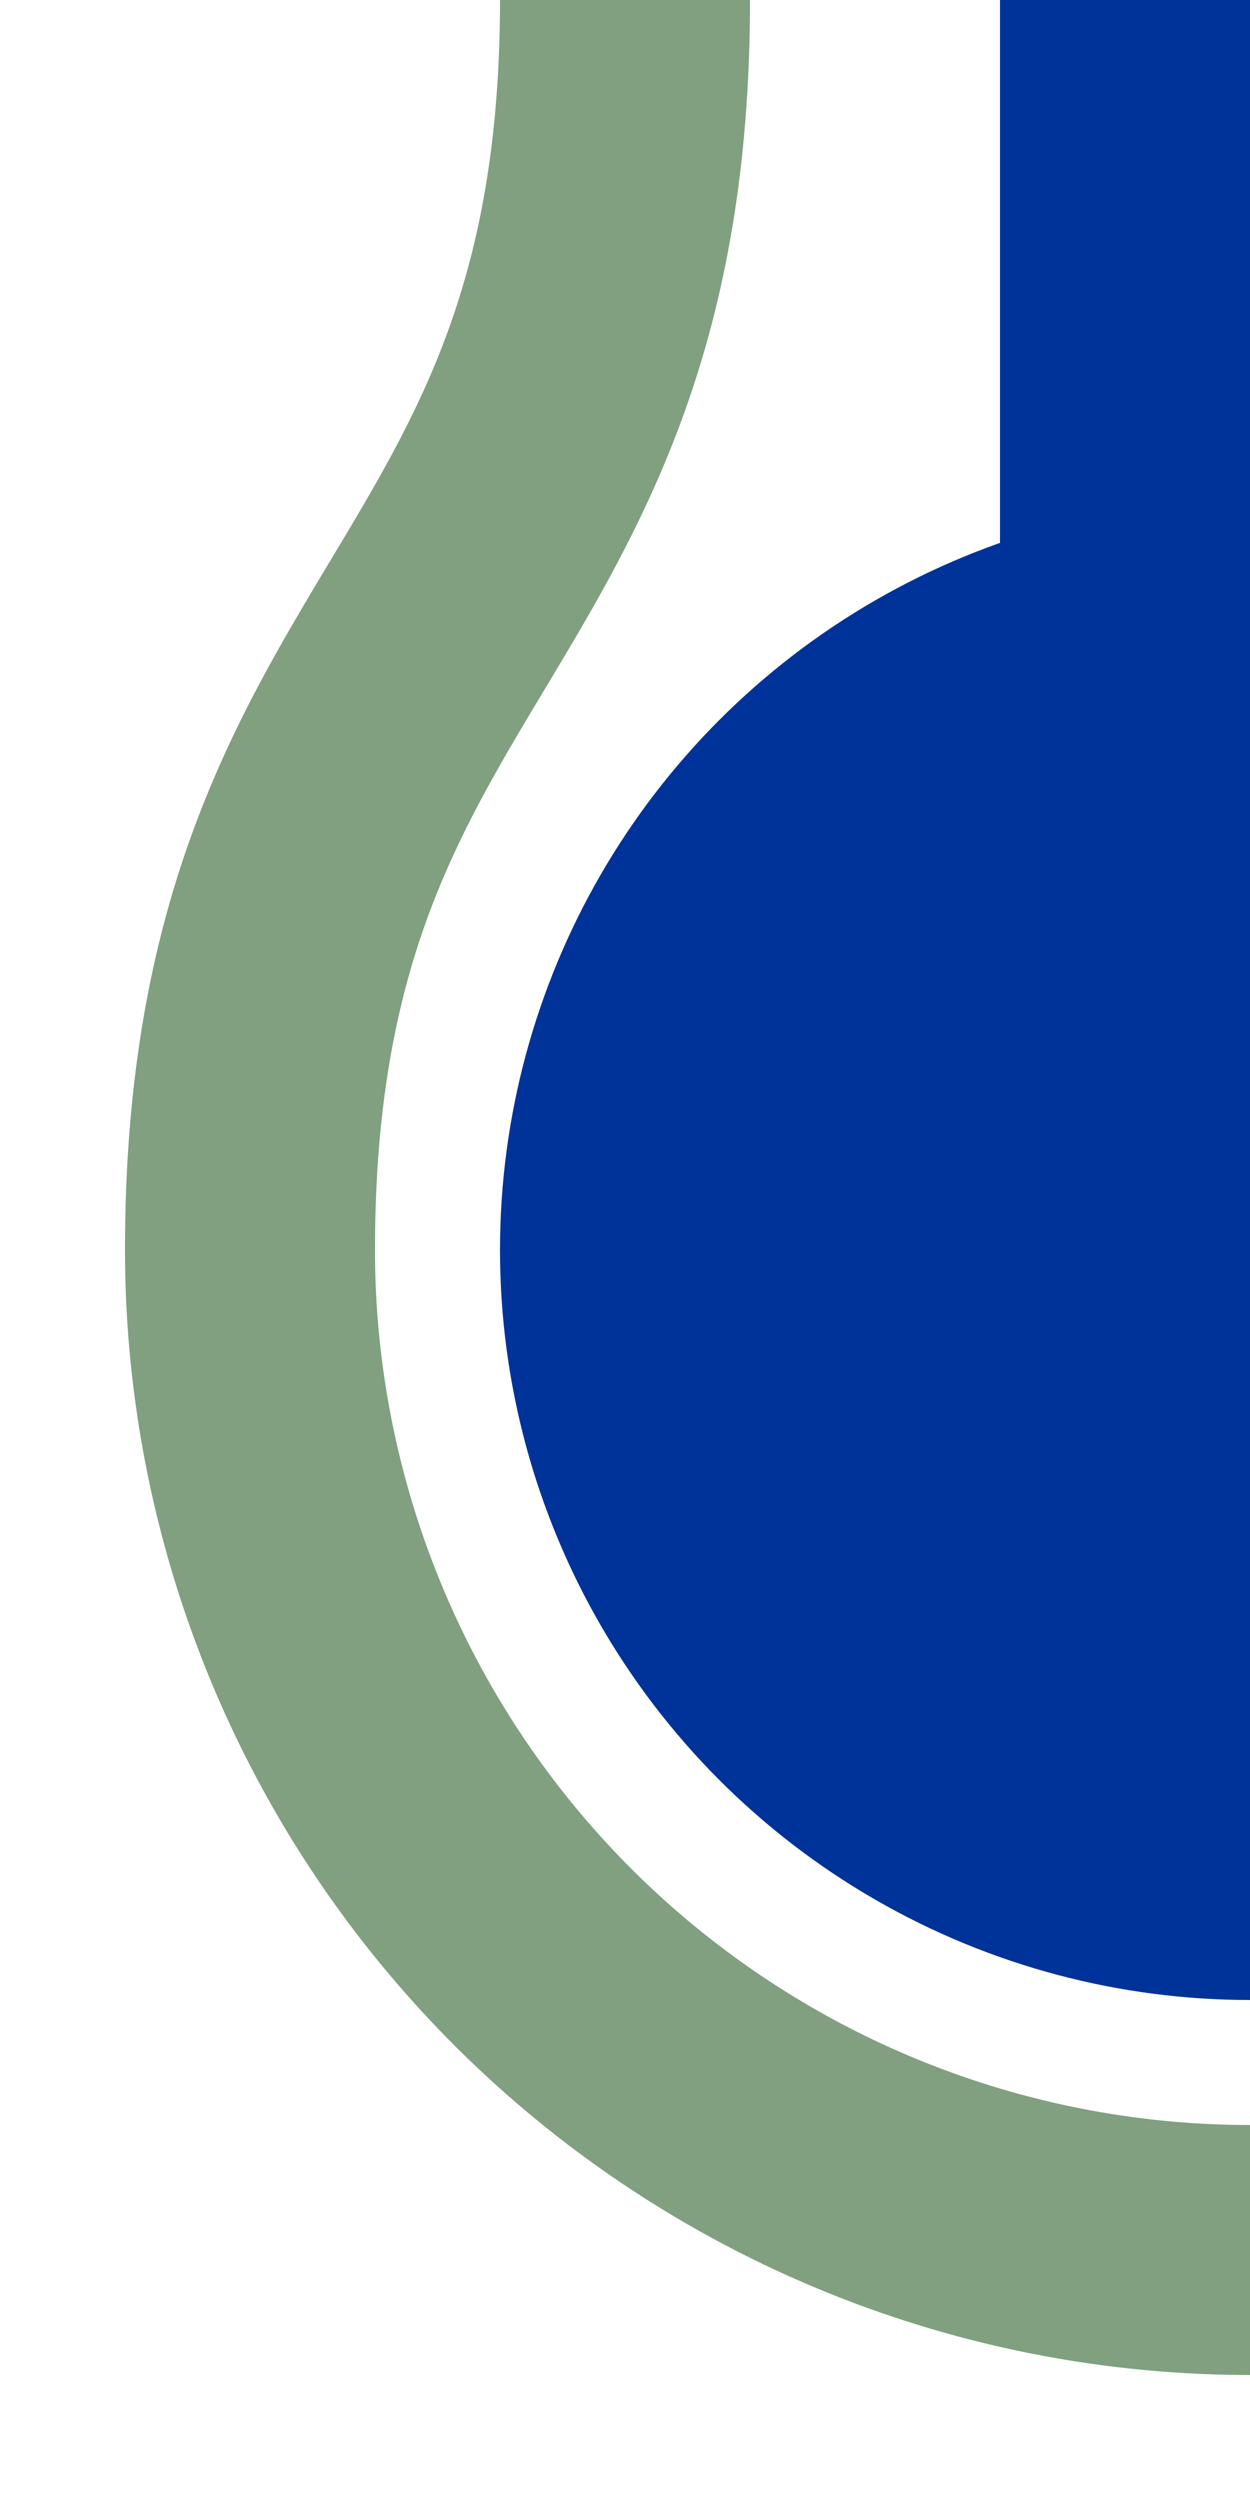 <?xml version="1.0" encoding="UTF-8"?>
<svg xmlns="http://www.w3.org/2000/svg" width="250" height="500">
 <title>uhdKBHFe~L</title>
 <path stroke="#80A080" d="M 125,0 C 125,125 50,125 50,250 A 200,200 0 0 0 250,450" stroke-width="50" fill="none"/>
 <path stroke="#003399" d="M 250,250 V 0" stroke-width="100"/>
 <circle fill="#003399" cx="250" cy="250" r="150"/>
</svg>